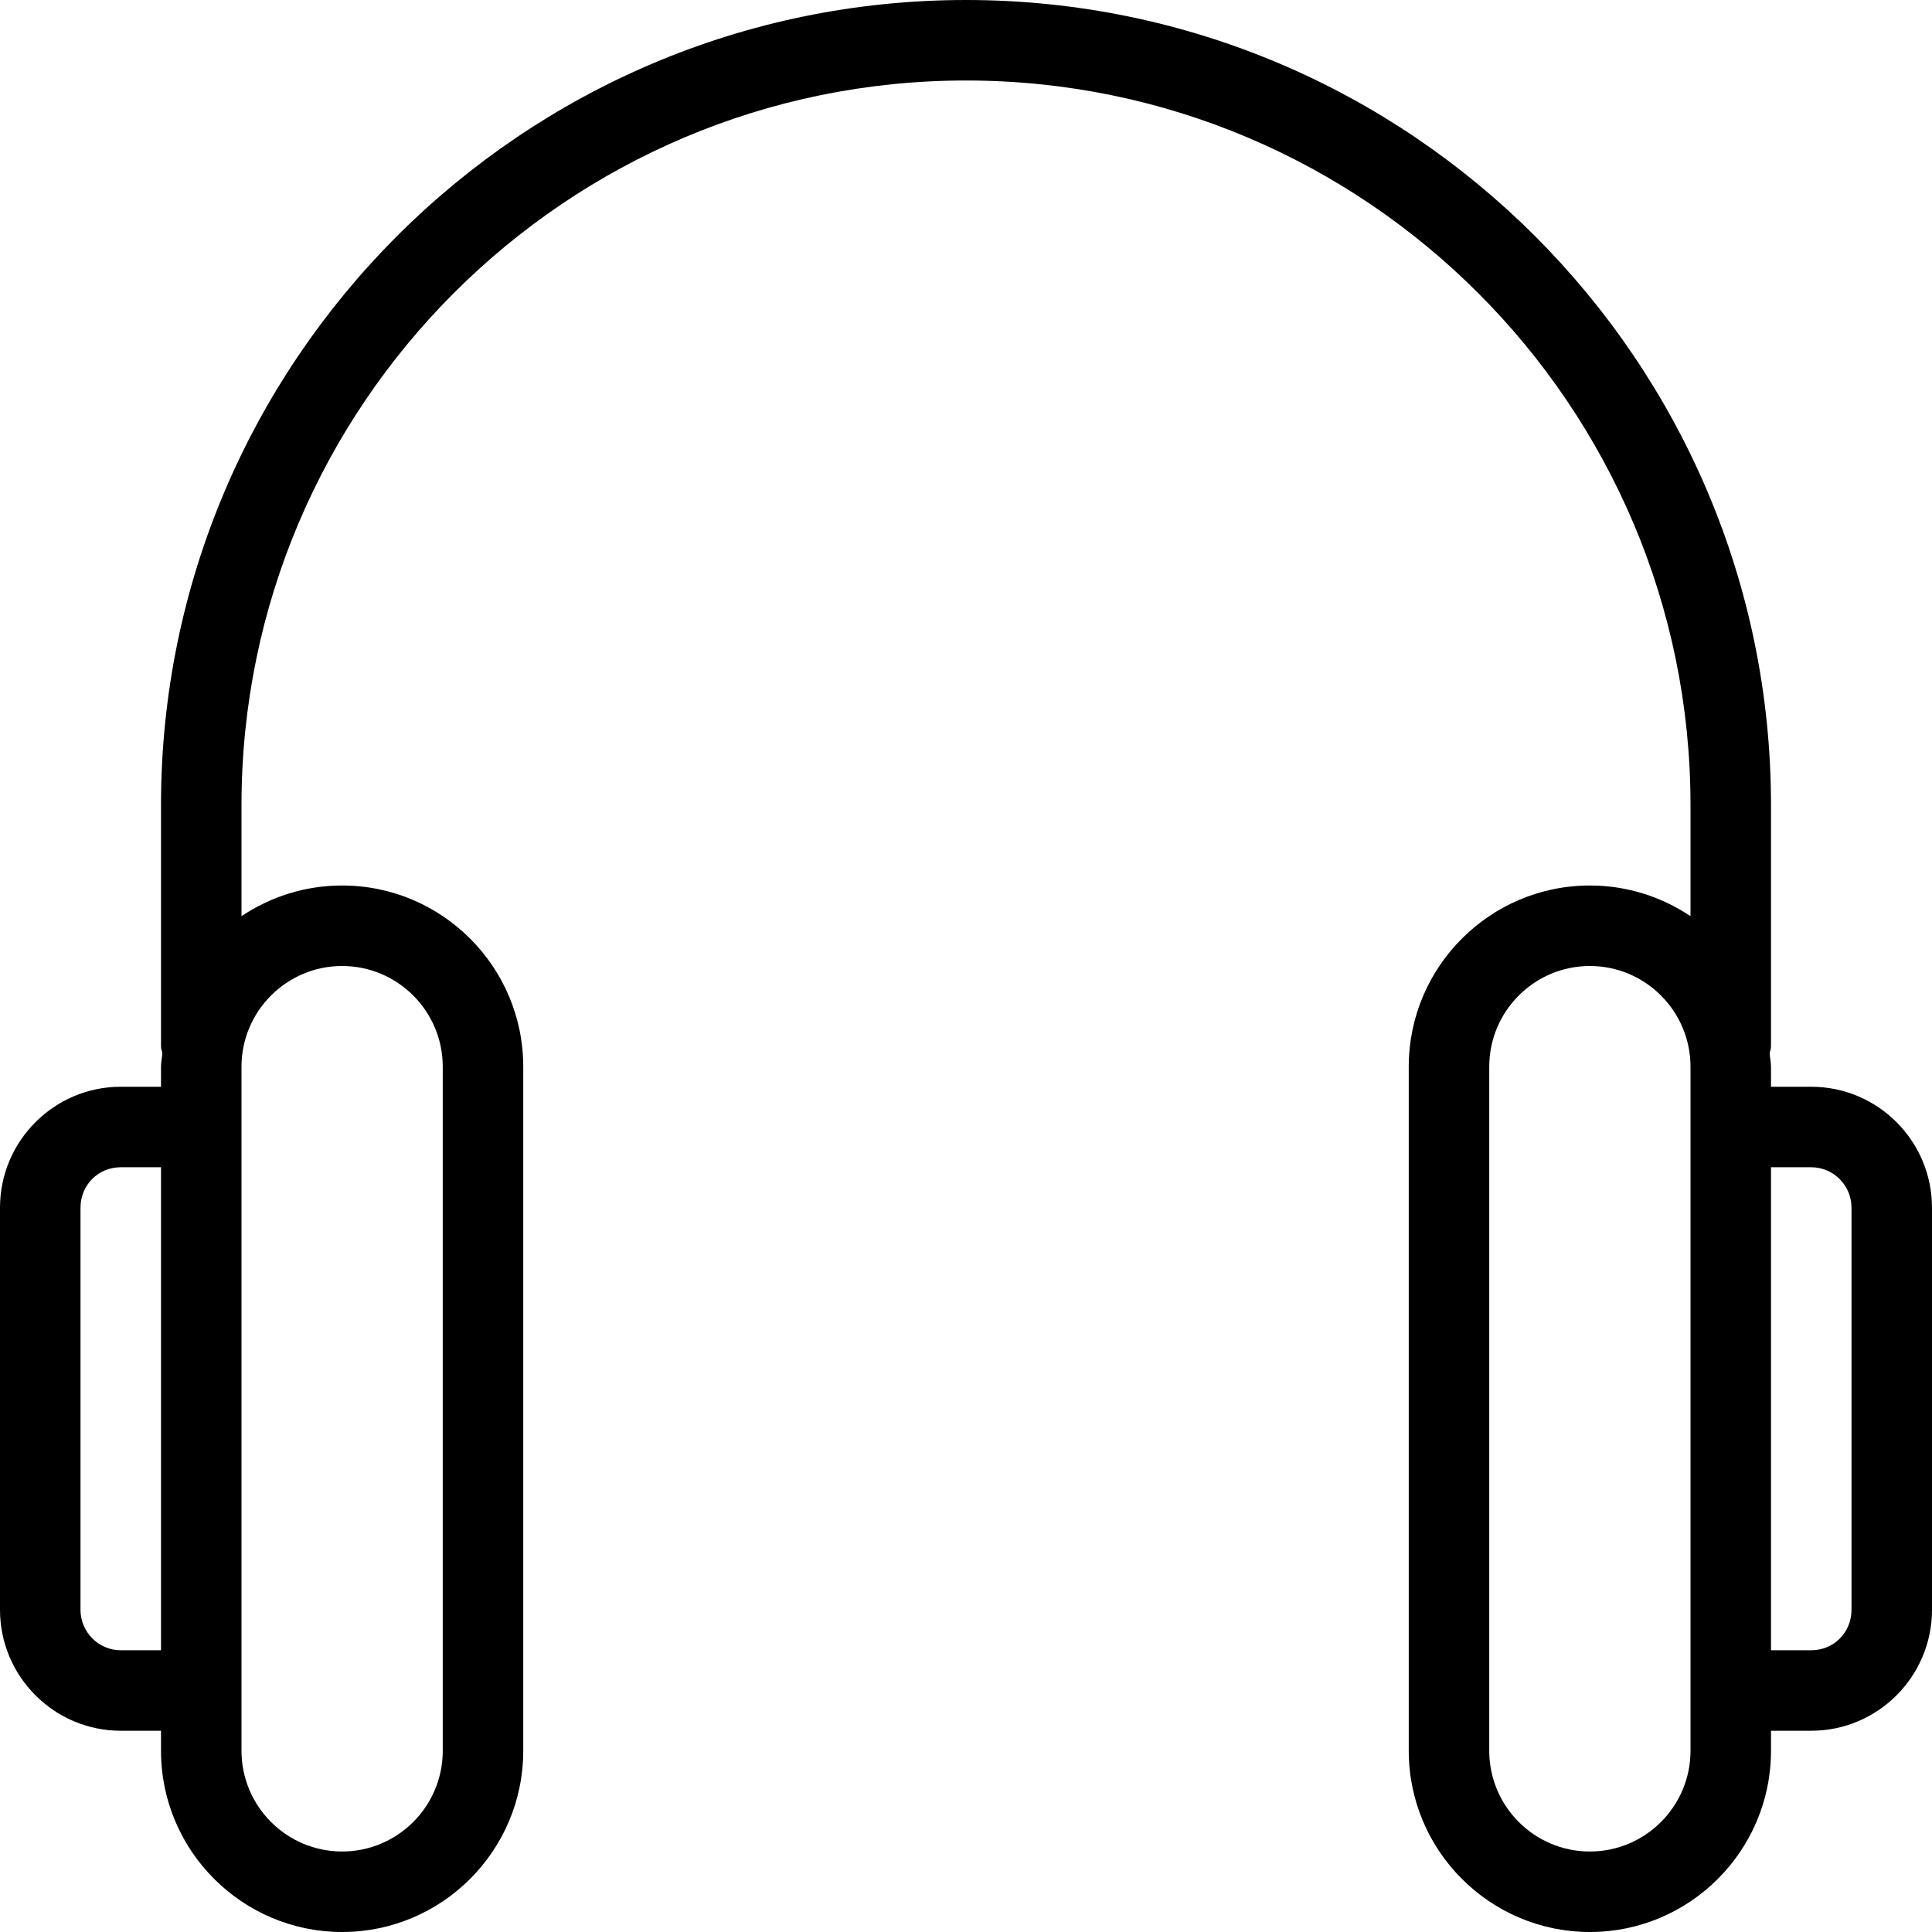 <?xml version="1.0" encoding="iso-8859-1"?>
<!-- Generator: Adobe Illustrator 19.0.0, SVG Export Plug-In . SVG Version: 6.00 Build 0)  -->
<svg version="1.1" id="Layer_1" xmlns="http://www.w3.org/2000/svg" xmlns:xlink="http://www.w3.org/1999/xlink" x="0px" y="0px"
	 viewBox="0 0 512 512" style="enable-background:new 0 0 512 512;" xml:space="preserve">
<g>
	<g>
		<path d="M480,288h-10.667v-5.307c0-1.223-0.271-2.371-0.359-3.57c0.104-0.604,0.359-1.155,0.359-1.789v-64
			C469.333,95.703,373.635,0,256,0S42.667,95.703,42.667,213.333v64c0,0.634,0.255,1.183,0.359,1.788
			c-0.089,1.201-0.359,2.349-0.359,3.572V288H32c-17.646,0-32,14.385-32,32.062v106.542c0,17.677,14.354,32.062,32,32.062h10.667
			v5.307c0,26.479,21.531,48.026,48,48.026s48-21.547,48-48.026V282.693c0-26.479-21.531-48.026-48-48.026
			c-9.865,0-19.031,3.006-26.667,8.131v-29.465c0-105.87,86.135-192,192-192s192,86.13,192,192v29.465
			c-7.635-5.125-16.802-8.131-26.667-8.131c-26.469,0-48,21.547-48,48.026v181.281c0,26.479,21.531,48.026,48,48.026
			c26.469,0,48-21.547,48-48.026v-5.307H480c17.646,0,32-14.385,32-32.062V320.062C512,302.385,497.646,288,480,288z
			 M42.667,437.333H32c-5.885,0-10.667-4.813-10.667-10.729V320.062c0-6.015,4.688-10.729,10.667-10.729h10.667V437.333z
			 M90.667,256c14.708,0,26.667,11.974,26.667,26.693v181.281c0,14.719-11.958,26.693-26.667,26.693S64,478.693,64,463.974V448
			V298.667v-15.974C64,267.974,75.958,256,90.667,256z M448,298.667V448v15.974c0,14.719-11.958,26.693-26.667,26.693
			s-26.667-11.974-26.667-26.693V282.693c0-14.719,11.958-26.693,26.667-26.693S448,267.974,448,282.693V298.667z M490.667,426.604
			c0,6.016-4.687,10.729-10.667,10.729h-10.667v-128H480c5.885,0,10.667,4.813,10.667,10.729V426.604z"/>
	</g>
</g>
<g>
</g>
<g>
</g>
<g>
</g>
<g>
</g>
<g>
</g>
<g>
</g>
<g>
</g>
<g>
</g>
<g>
</g>
<g>
</g>
<g>
</g>
<g>
</g>
<g>
</g>
<g>
</g>
<g>
</g>
</svg>
